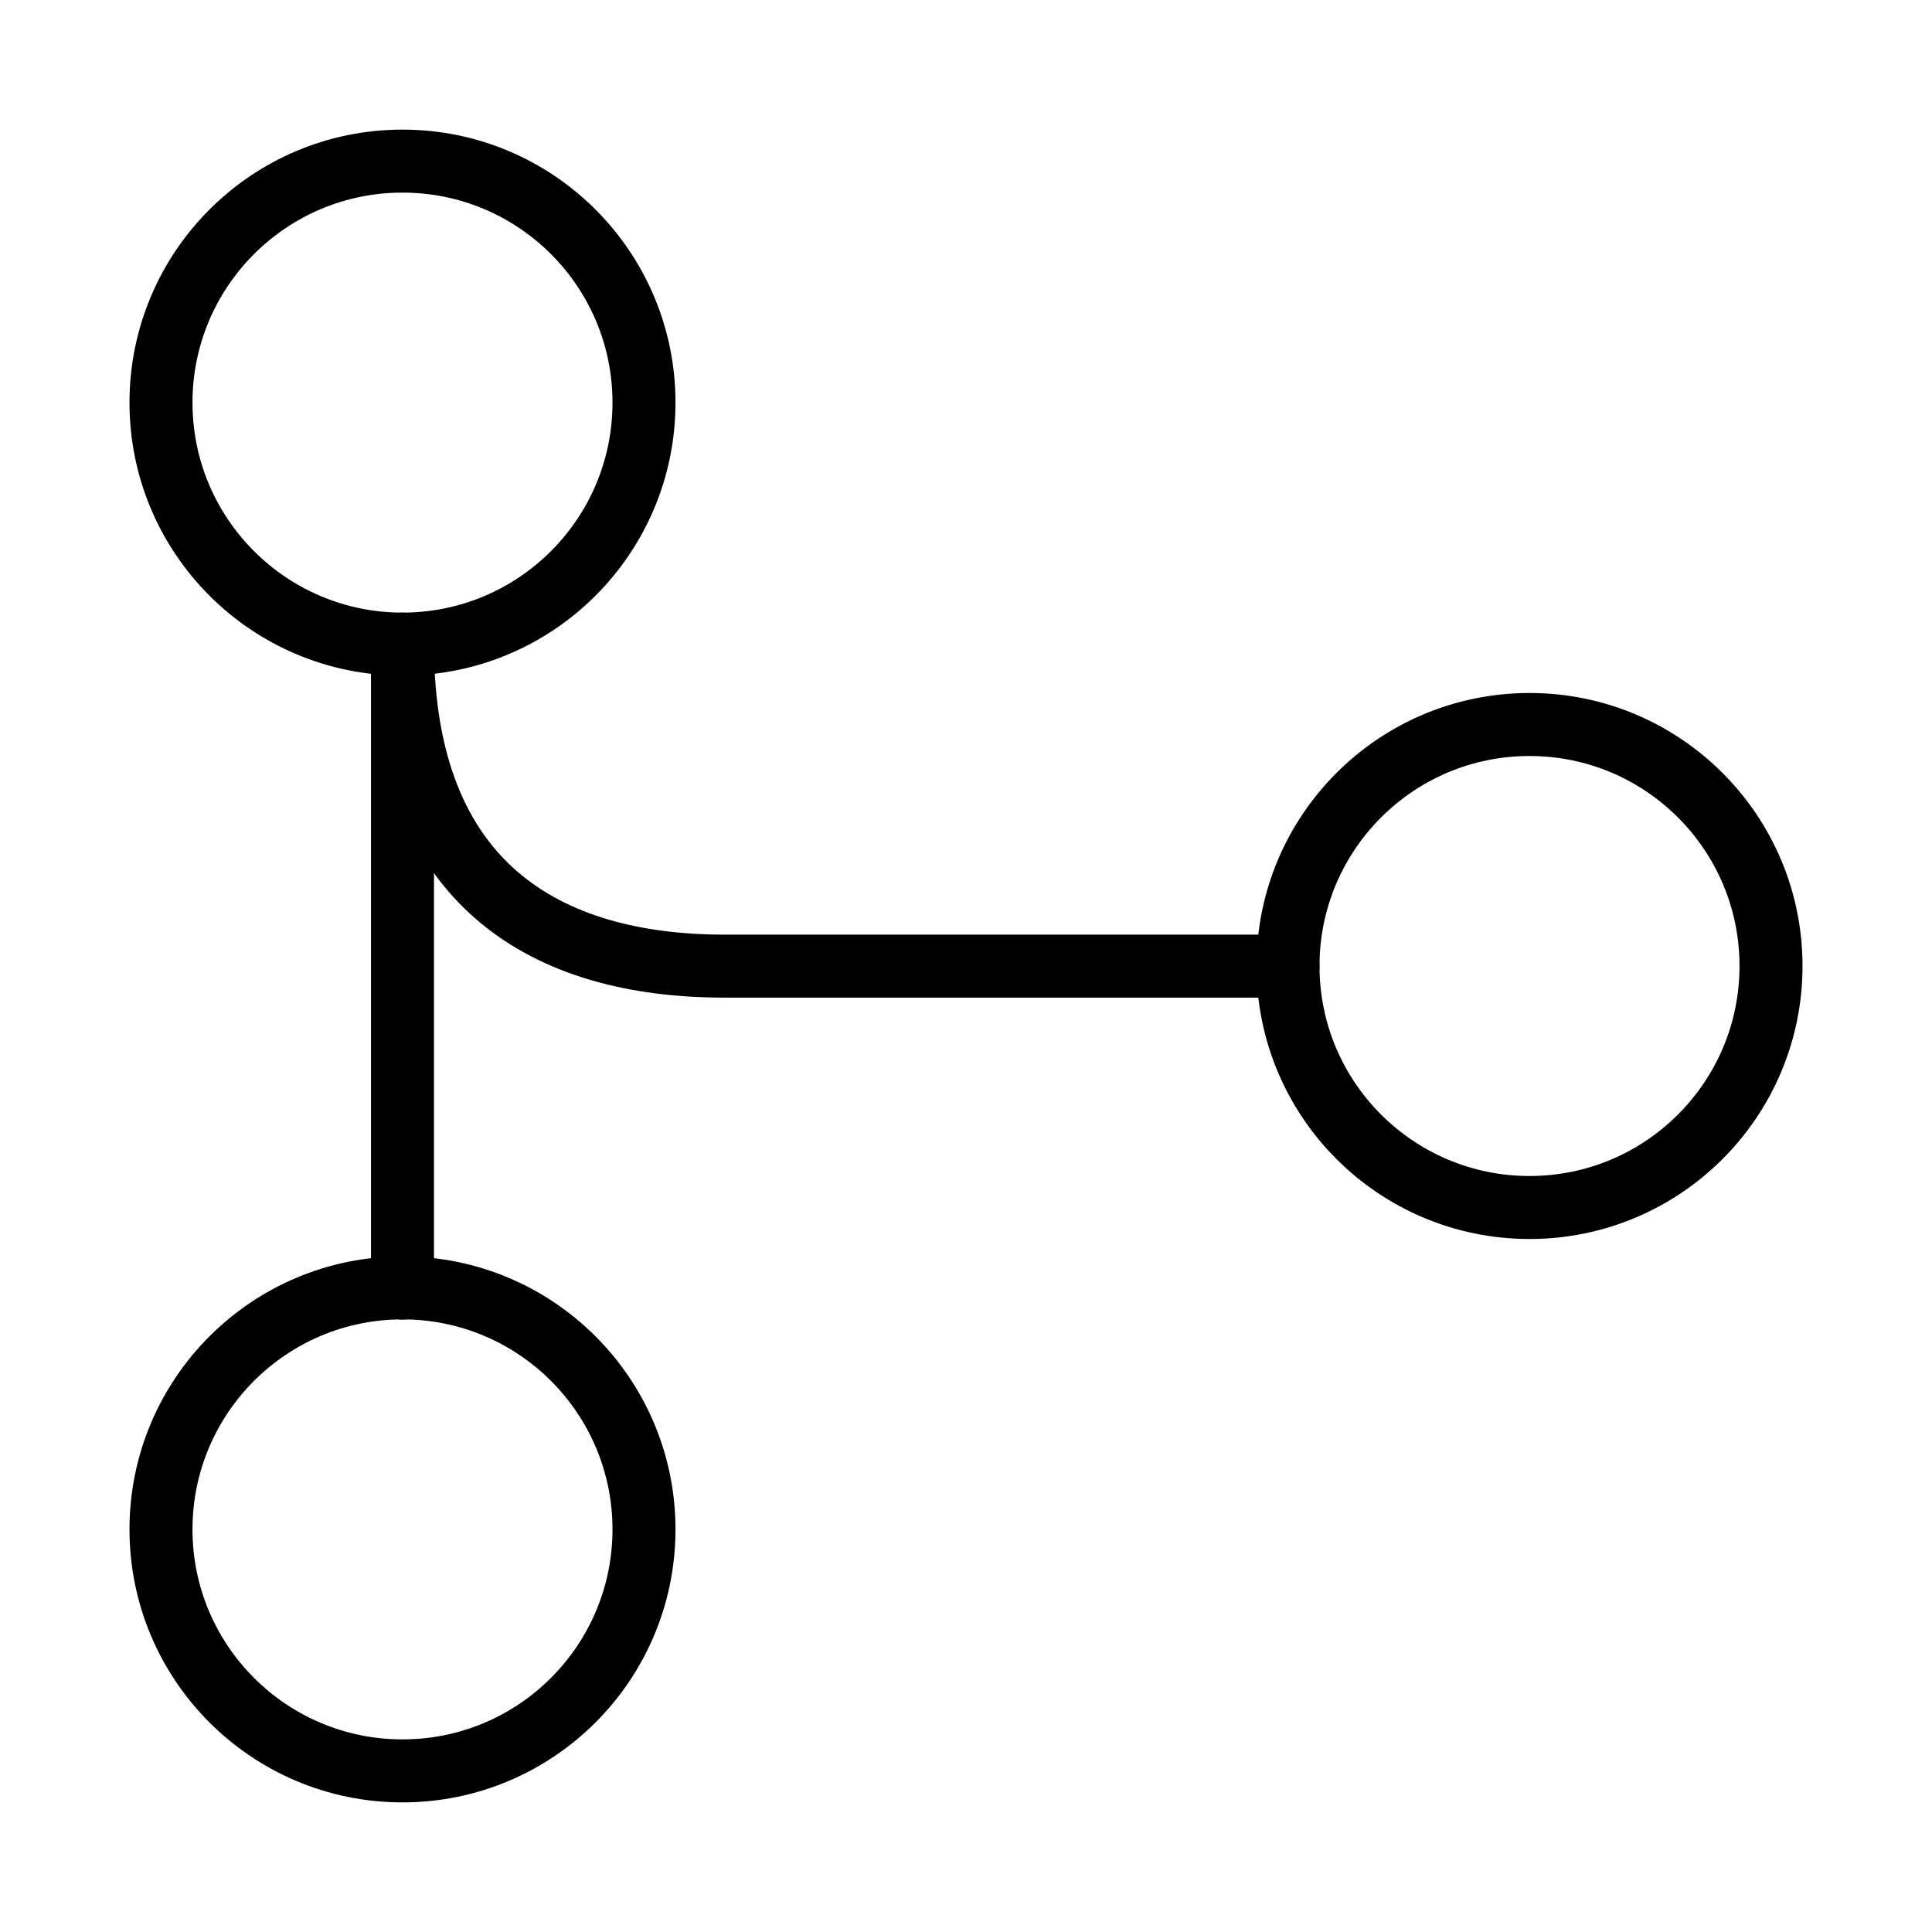 <?xml version="1.0" encoding="UTF-8"?>
<svg xmlns="http://www.w3.org/2000/svg" width="46" height="46" viewBox="0 0 46 46" fill="none">
  <path d="M9.583 15.336C12.759 15.336 15.333 12.762 15.333 9.586C15.333 6.41 12.759 3.836 9.583 3.836C6.408 3.836 3.833 6.41 3.833 9.586C3.833 12.762 6.408 15.336 9.583 15.336Z" stroke="black" stroke-width="1.5" stroke-linecap="round" stroke-linejoin="round"></path>
  <path d="M36.417 28.75C39.592 28.75 42.167 26.176 42.167 23C42.167 19.824 39.592 17.25 36.417 17.25C33.241 17.25 30.667 19.824 30.667 23C30.667 26.176 33.241 28.75 36.417 28.75Z" stroke="black" stroke-width="1.5" stroke-linecap="round" stroke-linejoin="round"></path>
  <path d="M9.583 42.164C12.759 42.164 15.333 39.59 15.333 36.414C15.333 33.238 12.759 30.664 9.583 30.664C6.408 30.664 3.833 33.238 3.833 36.414C3.833 39.59 6.408 42.164 9.583 42.164Z" stroke="black" stroke-width="1.5" stroke-linecap="round" stroke-linejoin="round"></path>
  <path d="M30.667 23.003H17.25C13.033 23.003 9.583 21.086 9.583 15.336V30.669" stroke="black" stroke-width="1.5" stroke-linecap="round" stroke-linejoin="round"></path>
</svg>
